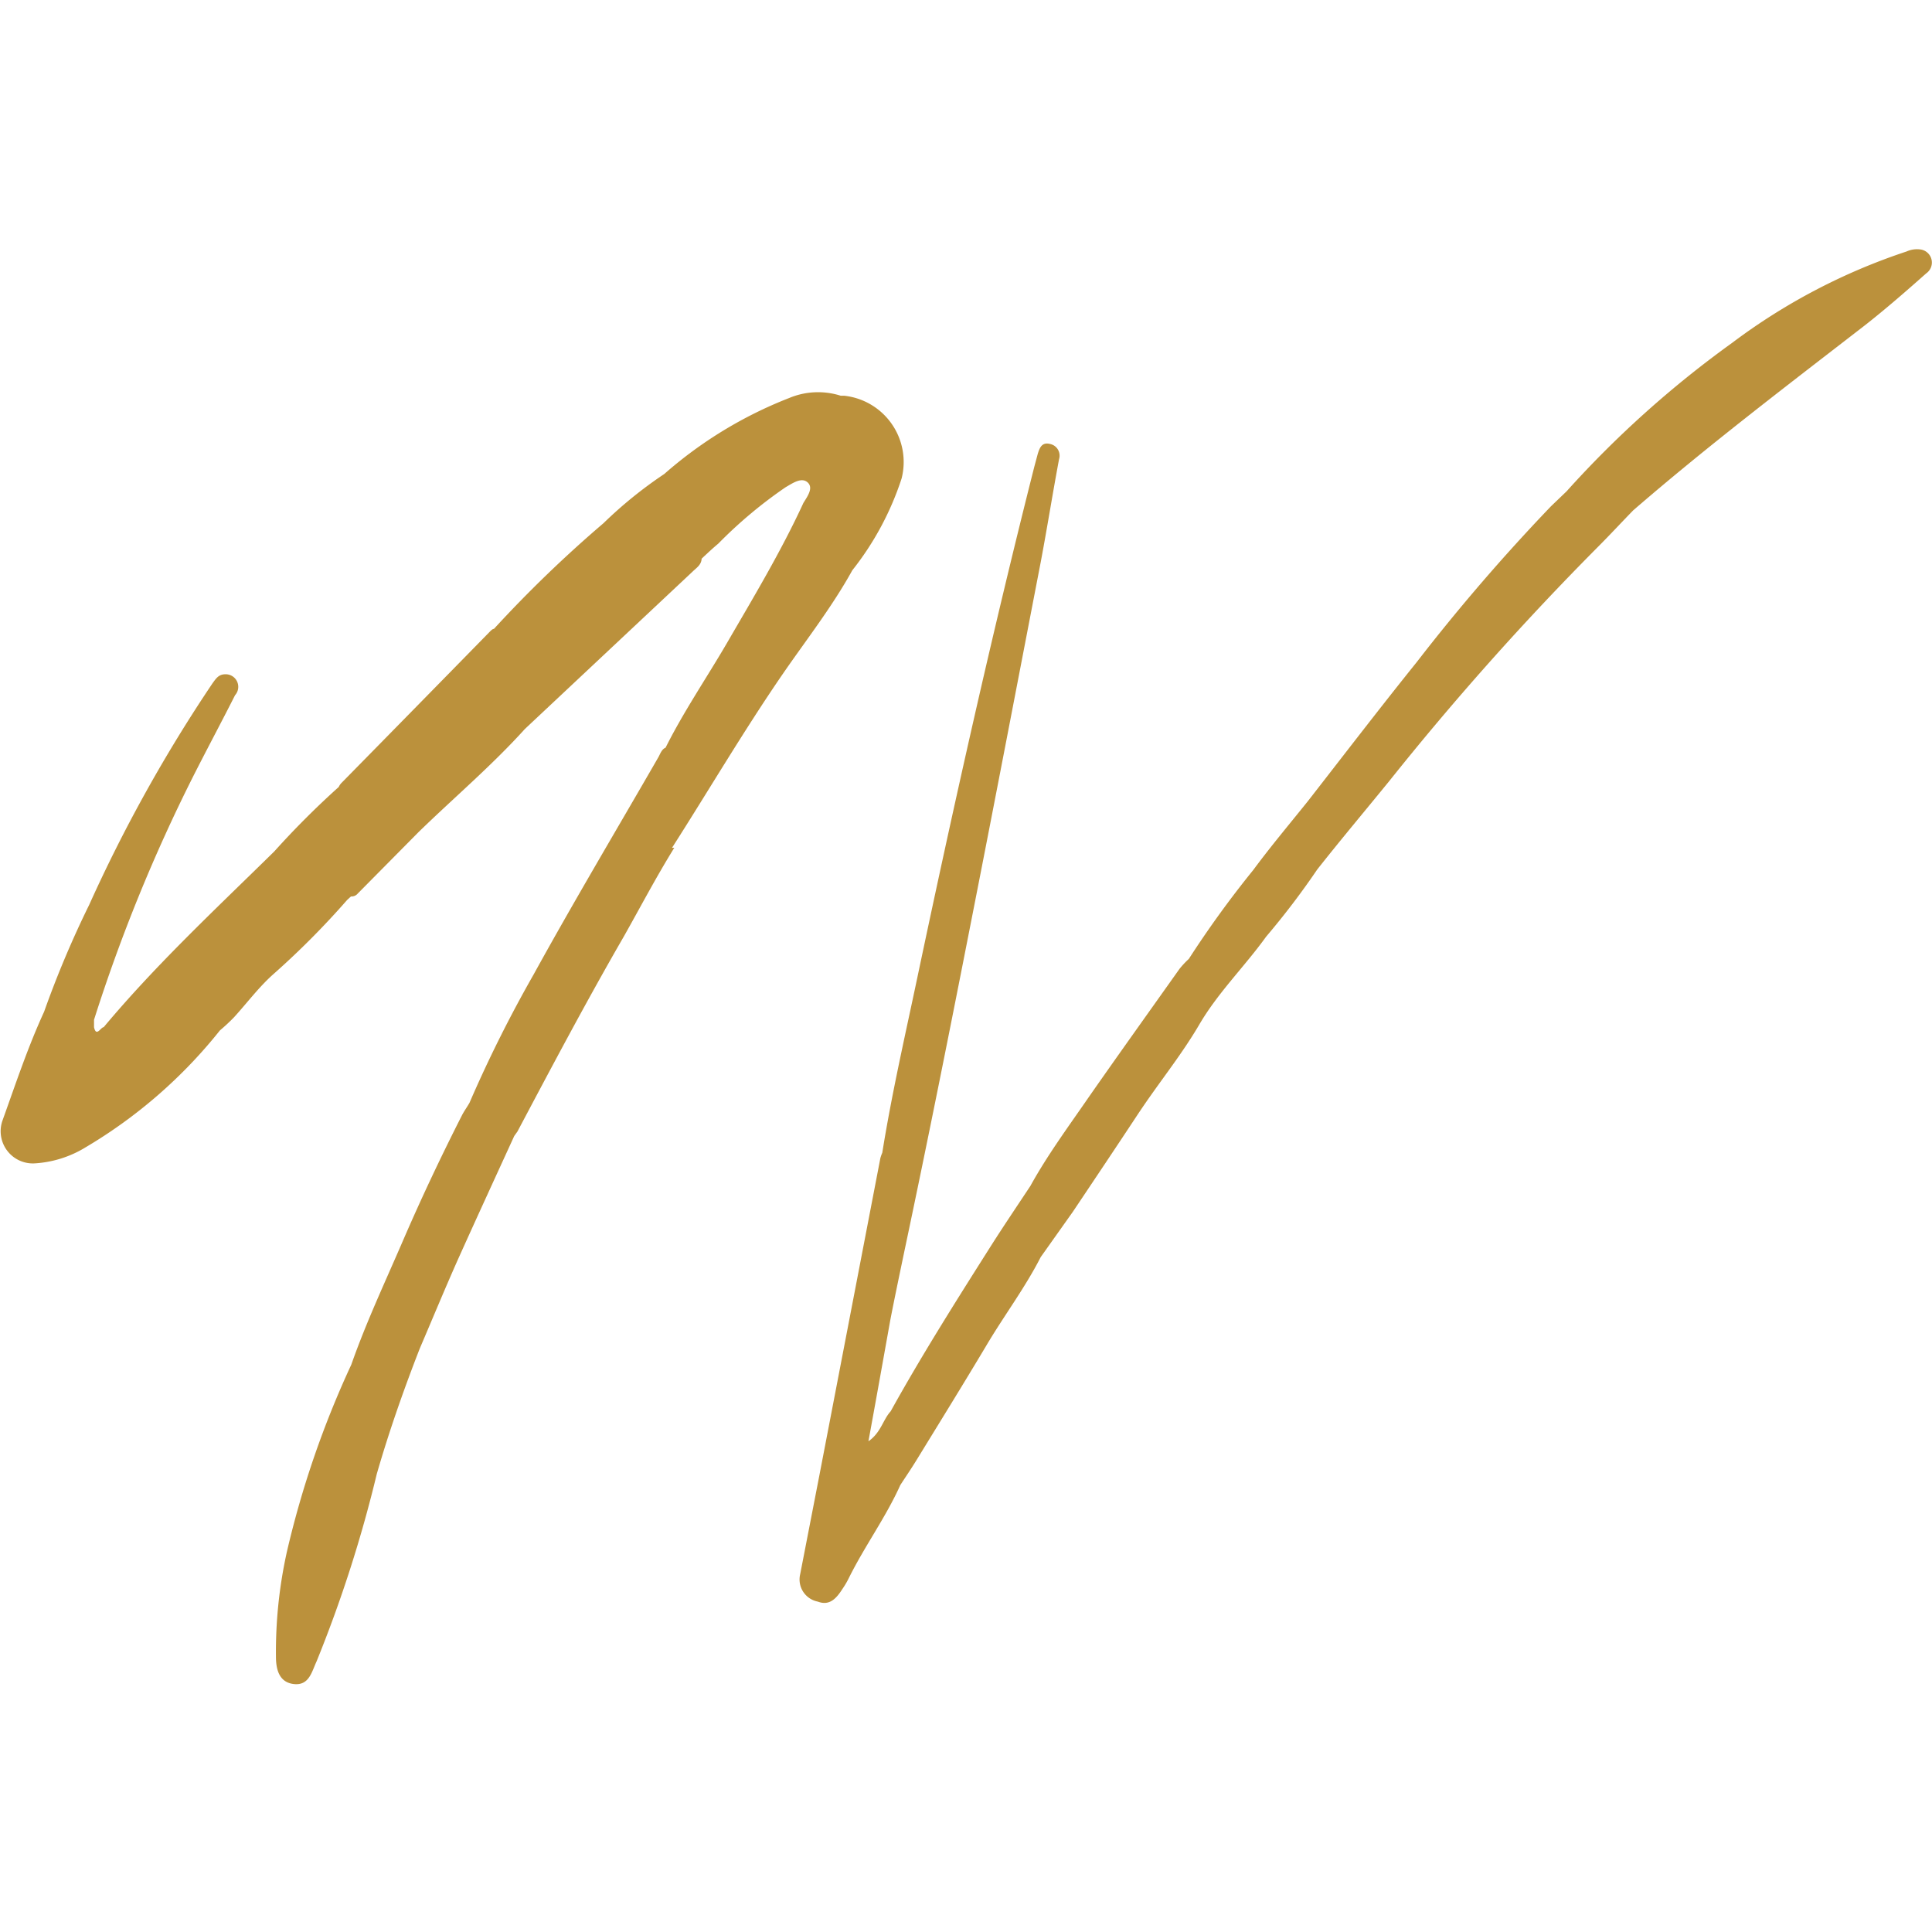 <?xml version="1.0" encoding="iso-8859-1"?>
<svg xmlns="http://www.w3.org/2000/svg" width="60" height="60" viewBox="0 0 60 60"><defs><style>.cls-1{fill:#bb913c;}</style></defs><g id="new_vegas" data-name="new vegas"><path class="cls-1" d="M20.87,26.33c1.15-1.8,2.23-3.64,3.44-5.4.73-1.06,1.53-2.08,2.16-3.22A9.14,9.14,0,0,0,28,14.86a2.07,2.07,0,0,0-1.78-2.57h-.11a2.32,2.32,0,0,0-1.6.07,13.07,13.07,0,0,0-3.88,2.36,13.31,13.31,0,0,0-1.89,1.53,39,39,0,0,0-3.4,3.28c-.05,0-.11.07-.15.11Q12.88,22,10.6,24.32a.42.42,0,0,0-.08.12,26.55,26.55,0,0,0-2,2c-1.81,1.78-3.67,3.51-5.3,5.46-.09,0-.23.32-.3,0h0c0-.07,0-.15,0-.23a51.36,51.36,0,0,1,3.07-7.54c.43-.85.88-1.69,1.31-2.54A.39.39,0,0,0,7,20.94c-.21,0-.29.13-.4.28A46.75,46.75,0,0,0,2.77,28.1a31.11,31.11,0,0,0-1.4,3.32h0c-.51,1.11-.89,2.26-1.3,3.4a1,1,0,0,0,1,1.31,3.42,3.42,0,0,0,1.59-.5A15.28,15.28,0,0,0,6.83,32h0a5.76,5.76,0,0,0,.44-.41c.4-.44.75-.91,1.19-1.31a25.51,25.51,0,0,0,2.32-2.33h0l.12-.11h0a.25.25,0,0,0,.21-.09L13,25.84h0c1.1-1.07,2.27-2.06,3.3-3.2h0l5.2-4.88c.12-.12.28-.21.29-.41h0c.17-.16.34-.32.52-.47a14,14,0,0,1,2.09-1.75c.21-.12.49-.32.68-.15s0,.43-.13.64c-.69,1.5-1.55,2.93-2.38,4.36-.63,1.08-1.34,2.12-1.9,3.24-.12.05-.16.18-.22.29-1.29,2.24-2.62,4.47-3.87,6.74a40.66,40.66,0,0,0-2,4h0c-.08.14-.17.26-.24.4-.65,1.28-1.26,2.57-1.83,3.89s-1.14,2.53-1.6,3.84a29.71,29.71,0,0,0-2,5.81,14.33,14.33,0,0,0-.34,3.26c0,.38.09.8.56.85s.55-.38.7-.7a40.67,40.67,0,0,0,1.87-5.82c.38-1.32.84-2.63,1.34-3.91.39-.91.77-1.83,1.17-2.73.58-1.29,1.17-2.57,1.76-3.86h0l.1-.14c1.06-2,2.15-4.06,3.3-6.05.52-.92,1-1.84,1.57-2.76Z"/><path class="cls-1" d="M43.15,24.25A89.46,89.46,0,0,1,49.61,17c.38-.38.74-.77,1.11-1.15h0c2.31-2,4.77-3.87,7.2-5.75.65-.51,1.28-1.06,1.9-1.61a.41.41,0,0,0-.16-.74.79.79,0,0,0-.45.06,18.85,18.85,0,0,0-5.42,2.84,32.19,32.19,0,0,0-5.14,4.61h0l-.48.46A60.27,60.27,0,0,0,44,20.56c-1.15,1.43-2.26,2.88-3.39,4.33h0c-.57.71-1.15,1.4-1.69,2.13a31.75,31.75,0,0,0-2,2.76h0a2.81,2.81,0,0,0-.29.31c-.95,1.34-1.91,2.68-2.83,4-.62.9-1.27,1.78-1.8,2.74h0c-.41.62-.83,1.24-1.23,1.87-1.07,1.69-2.14,3.38-3.11,5.13h0c-.24.26-.3.66-.69.93.24-1.31.46-2.54.68-3.77h0c.14-.72.29-1.43.44-2.15.73-3.45,1.42-6.91,2.1-10.38.72-3.66,1.42-7.32,2.13-11,.2-1.06.37-2.13.57-3.2a.37.37,0,0,0-.27-.47c-.26-.07-.33.11-.39.3l-.11.41C30.78,19.8,29.6,25.09,28.48,30.4c-.38,1.8-.79,3.59-1.08,5.4a1.15,1.15,0,0,0-.06.17L25.45,45.8l-.6,3.09a.7.7,0,0,0,.55.85c.37.14.58-.11.76-.39a2.6,2.6,0,0,0,.21-.36c.5-1,1.14-1.87,1.59-2.87h0c.17-.26.34-.51.5-.77.73-1.19,1.46-2.37,2.17-3.56.55-.93,1.2-1.79,1.69-2.75h0l1-1.41c.67-1,1.34-2,2-3s1.35-1.83,1.93-2.82,1.4-1.79,2.07-2.72A24.5,24.5,0,0,0,40.91,27h0C41.66,26.05,42.41,25.16,43.15,24.25Z"/></g></svg>